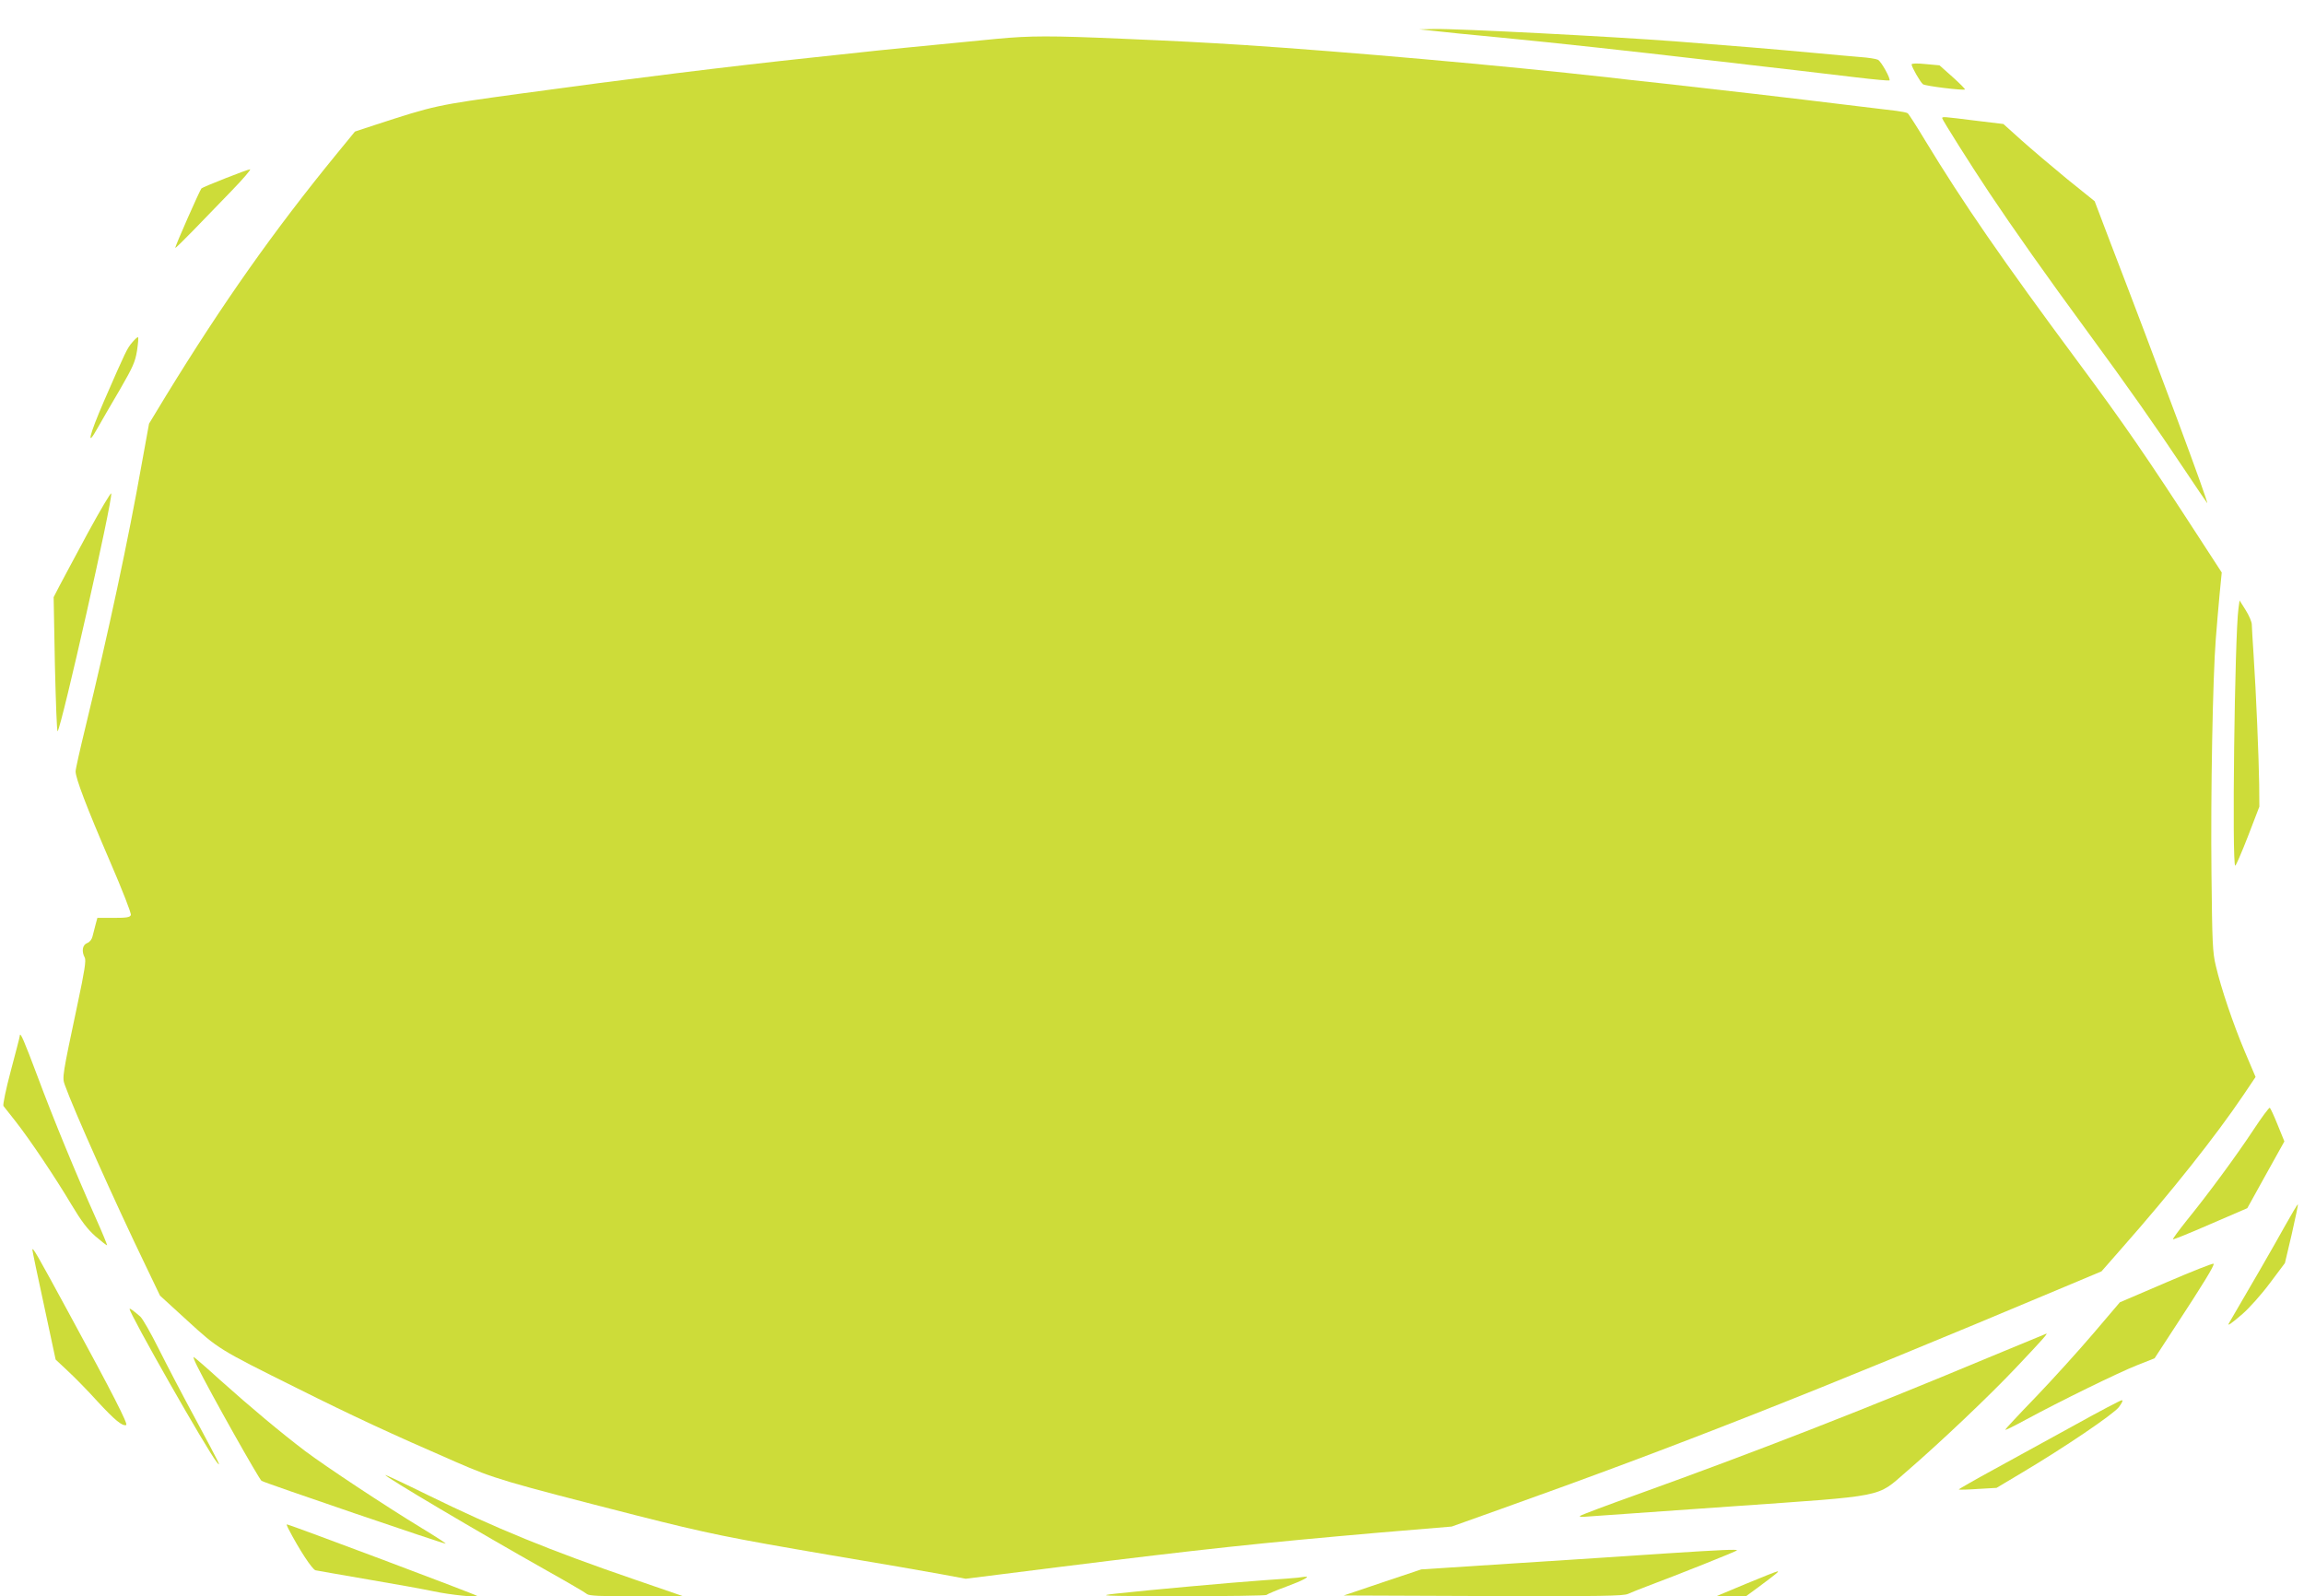 <?xml version="1.0" standalone="no"?>
<!DOCTYPE svg PUBLIC "-//W3C//DTD SVG 20010904//EN"
 "http://www.w3.org/TR/2001/REC-SVG-20010904/DTD/svg10.dtd">
<svg version="1.0" xmlns="http://www.w3.org/2000/svg"
 width="1280pt" height="887pt" viewBox="0 0 1280 887"
 preserveAspectRatio="xMidYMid meet">
<g transform="translate(0,887) scale(0.1,-0.1)"
fill="#cddc39" stroke="none">
<path d="M7960 8699 c41 -5 217 -23 390 -39 299 -29 729 -76 1105 -120 94 -10
211 -24 260 -30 145 -16 344 -40 598 -70 99 -12 181 -19 184 -17 8 9 -46 106
-64 115 -10 5 -54 12 -98 15 -44 4 -154 13 -245 22 -273 25 -430 38 -780 65
-356 27 -1207 71 -1340 69 l-85 -2 75 -8z"/>
<path d="M5535 8654 c-421 -41 -669 -65 -745 -74 -47 -5 -173 -19 -280 -30
-445 -47 -1021 -118 -1625 -201 -466 -64 -466 -64 -807 -175 l-106 -35 -104
-127 c-348 -426 -629 -824 -946 -1341 l-94 -155 -40 -220 c-76 -429 -185 -937
-313 -1465 -30 -123 -55 -234 -55 -247 0 -38 60 -196 190 -498 71 -164 120
-291 117 -300 -5 -13 -23 -16 -96 -16 l-90 0 -10 -37 c-5 -21 -13 -51 -17 -66
-4 -17 -16 -32 -30 -37 -26 -10 -32 -46 -13 -81 8 -15 -1 -74 -40 -257 -85
-401 -86 -408 -71 -450 50 -140 278 -650 449 -1004 l80 -167 151 -138 c173
-158 173 -159 610 -376 312 -156 519 -252 880 -409 221 -96 263 -108 1005
-298 398 -101 512 -124 1080 -221 259 -43 533 -91 610 -105 l140 -26 525 66
c794 99 1103 132 1780 191 l395 33 280 100 c968 345 1724 643 3130 1234 l200
84 114 130 c275 312 520 621 674 849 l68 101 -59 139 c-65 154 -132 351 -162
479 -18 74 -20 130 -24 507 -5 444 7 1096 24 1309 5 69 15 180 21 247 l12 122
-124 191 c-291 449 -419 635 -675 980 -422 569 -639 884 -849 1230 -48 80 -92
148 -97 151 -6 4 -33 9 -62 13 -28 3 -125 15 -216 26 -425 52 -730 87 -1070
125 -124 13 -265 29 -315 35 -598 67 -1461 143 -2025 180 -260 16 -333 20
-680 35 -392 17 -505 17 -695 -1z"/>
<path d="M10620 8512 c0 -14 48 -98 63 -110 12 -10 226 -36 233 -29 3 2 -28
33 -68 69 l-73 65 -77 7 c-48 5 -78 4 -78 -2z"/>
<path d="M10790 8213 c0 -8 163 -267 264 -418 126 -189 322 -467 541 -765 229
-312 381 -529 545 -775 62 -93 117 -174 122 -180 15 -16 -278 773 -538 1448
l-87 229 -154 124 c-84 69 -198 166 -253 215 l-100 90 -158 19 c-176 22 -182
23 -182 13z"/>
<path d="M1251 7879 c-69 -27 -128 -52 -132 -56 -10 -12 -149 -326 -145 -330
2 -2 45 41 97 94 52 54 148 153 213 220 66 68 113 123 105 122 -7 0 -70 -23
-138 -50z"/>
<path d="M735 6968 c-29 -34 -35 -46 -157 -326 -84 -194 -101 -268 -34 -147
22 39 77 134 123 212 71 123 84 152 94 213 6 40 9 74 6 76 -2 3 -17 -10 -32
-28z"/>
<path d="M488 5909 c-69 -129 -141 -262 -158 -295 l-32 -62 7 -377 c5 -207 11
-373 15 -368 22 23 306 1283 298 1321 -2 8 -60 -91 -130 -219z"/>
<path d="M12436 5490 c-21 -148 -37 -1430 -18 -1430 4 0 36 74 71 164 l63 164
-1 124 c-2 143 -17 510 -31 718 -5 80 -10 156 -10 170 0 14 -15 50 -34 80
l-34 54 -6 -44z"/>
<path d="M110 3115 c0 -6 -23 -93 -50 -195 -27 -101 -45 -189 -41 -195 4 -5
35 -44 67 -85 78 -99 223 -315 312 -465 54 -90 87 -134 132 -174 34 -29 63
-52 65 -50 1 2 -26 69 -62 149 -108 241 -239 559 -324 788 -74 197 -98 254
-99 227z"/>
<path d="M12519 2592 c-93 -141 -250 -355 -372 -505 -43 -54 -77 -100 -75
-103 3 -2 97 36 209 85 l204 88 103 186 103 185 -37 91 c-20 50 -40 93 -44 96
-4 2 -45 -53 -91 -123z"/>
<path d="M12694 2058 c-51 -93 -215 -377 -311 -540 -11 -19 11 -4 75 51 37 32
106 109 152 171 l84 112 38 161 c20 89 36 163 34 165 -2 2 -34 -52 -72 -120z"/>
<path d="M180 1925 c0 -6 29 -145 65 -310 l64 -299 65 -61 c36 -33 111 -109
166 -170 97 -105 139 -140 161 -133 12 4 -73 171 -319 623 -179 330 -202 370
-202 350z"/>
<path d="M12036 1745 l-259 -111 -149 -175 c-82 -96 -225 -254 -318 -351 -94
-97 -170 -179 -170 -182 0 -4 51 21 113 55 192 104 521 265 621 304 l96 38
118 181 c154 235 214 334 210 344 -2 5 -120 -42 -262 -103z"/>
<path d="M720 1597 c0 -28 432 -788 485 -852 27 -33 15 -9 -116 235 -70 129
-163 307 -207 395 -44 88 -90 169 -103 180 -38 33 -59 48 -59 42z"/>
<path d="M11040 1324 c-694 -290 -1290 -522 -1940 -756 -168 -60 -312 -114
-320 -120 -10 -6 4 -8 45 -4 33 2 391 28 795 56 869 61 803 48 970 192 190
164 464 424 611 580 139 147 176 188 168 188 -2 -1 -150 -62 -329 -136z"/>
<path d="M1096 1278 c75 -151 341 -623 357 -636 13 -10 1019 -353 1023 -349 2
2 -58 41 -134 87 -202 123 -530 340 -646 427 -137 104 -302 242 -473 395 -78
71 -144 128 -147 128 -4 0 6 -24 20 -52z"/>
<path d="M11530 954 c-135 -74 -336 -185 -448 -246 -112 -61 -201 -112 -200
-114 2 -2 50 -1 107 3 l103 6 139 83 c239 142 507 324 540 365 18 24 25 39 17
39 -7 0 -123 -61 -258 -136z"/>
<path d="M2140 675 c0 -11 510 -313 895 -530 116 -65 217 -124 226 -132 12
-10 72 -13 275 -12 l259 0 -270 93 c-467 160 -773 285 -1152 471 -128 63 -233
112 -233 110z"/>
<path d="M1601 378 c61 -118 134 -229 152 -233 12 -3 144 -25 292 -51 149 -25
313 -55 365 -66 87 -19 252 -36 240 -25 -10 9 -1042 397 -1056 397 -3 0 1 -10
7 -22z"/>
<path d="M9260 239 c-157 -11 -528 -35 -824 -54 l-540 -35 -215 -72 -216 -73
775 -3 c661 -2 779 0 805 12 17 8 67 28 110 44 150 56 495 193 495 198 0 6
-82 3 -390 -17z"/>
<path d="M9700 70 l-165 -69 82 -1 82 0 64 47 c110 82 122 92 112 92 -5 0 -84
-31 -175 -69z"/>
<path d="M7210 104 c-14 -2 -97 -8 -185 -14 -186 -13 -646 -55 -820 -74 -115
-13 -99 -14 351 -15 258 0 474 3 480 7 5 5 55 26 112 47 92 34 136 58 100 54
-7 -1 -24 -3 -38 -5z"/>
</g>
</svg>
